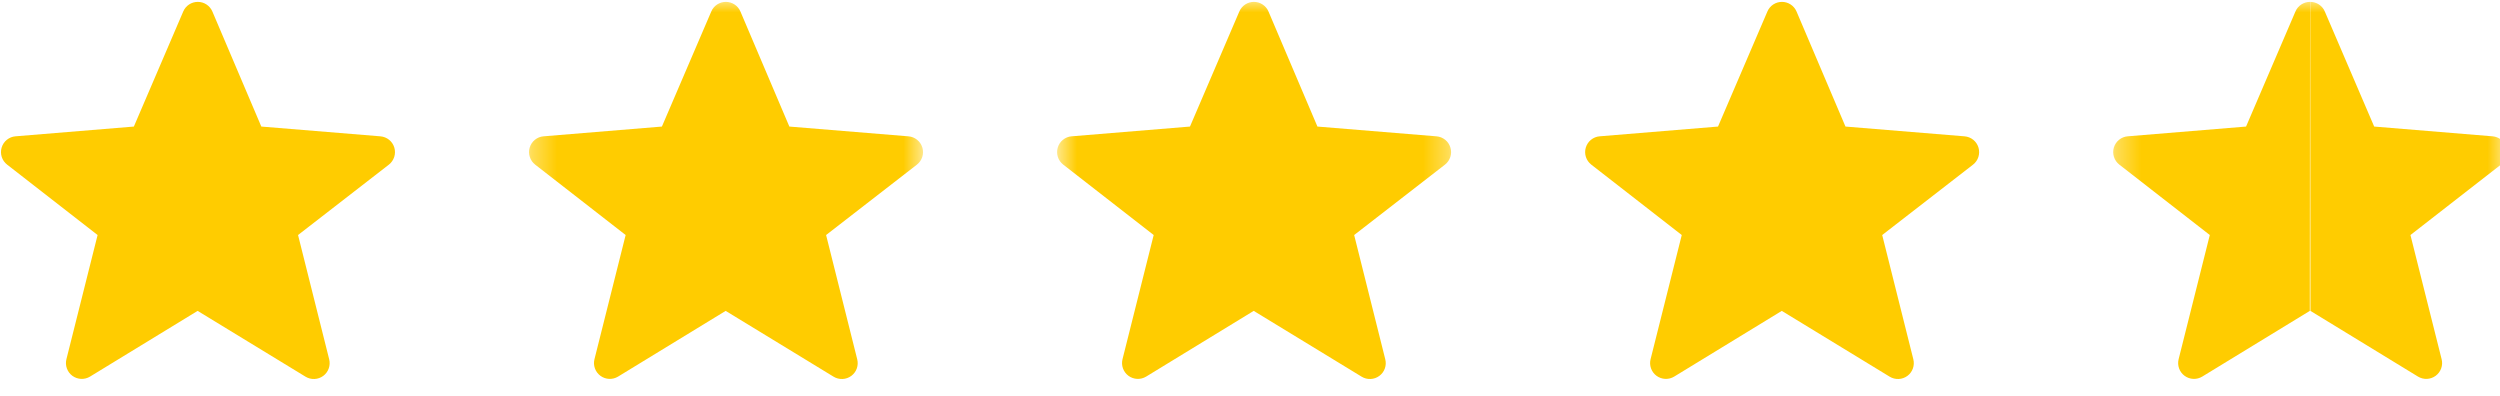 <?xml version="1.0" encoding="UTF-8"?> <svg xmlns="http://www.w3.org/2000/svg" width="101" height="16" viewBox="0 0 101 16" fill="none"><g clip-path="url(#clip0_2_841)"><g clip-path="url(#clip1_2_841)"><path fill-rule="evenodd" clip-rule="evenodd" d="M7.983 12.56L3.636 15.215C3.528 15.28 3.402 15.313 3.275 15.307C3.149 15.301 3.027 15.258 2.924 15.183C2.822 15.108 2.745 15.004 2.702 14.885C2.659 14.766 2.652 14.636 2.683 14.513L3.943 9.495L0.288 6.651C0.186 6.572 0.11 6.464 0.07 6.341C0.031 6.218 0.029 6.086 0.066 5.963C0.102 5.839 0.176 5.729 0.276 5.648C0.376 5.567 0.498 5.517 0.627 5.507L5.408 5.113L7.403 0.464C7.452 0.349 7.534 0.25 7.639 0.181C7.744 0.112 7.866 0.076 7.992 0.076C8.117 0.076 8.24 0.113 8.344 0.182C8.449 0.251 8.531 0.35 8.58 0.465L10.557 5.113L15.371 5.508C15.499 5.519 15.621 5.568 15.721 5.649C15.821 5.73 15.894 5.84 15.931 5.963C15.967 6.087 15.966 6.218 15.927 6.341C15.887 6.464 15.812 6.572 15.711 6.651L12.041 9.495L13.299 14.516C13.329 14.639 13.323 14.769 13.28 14.888C13.237 15.008 13.16 15.112 13.058 15.187C12.955 15.262 12.833 15.306 12.706 15.311C12.579 15.317 12.454 15.285 12.345 15.219L7.983 12.559V12.56Z" fill="#FFCC00"></path><mask id="mask0_2_841" style="mask-type:luminance" maskUnits="userSpaceOnUse" x="21" y="0" width="17" height="16"><path d="M37.333 0H21.333V16H37.333V0Z" fill="white"></path></mask><g mask="url(#mask0_2_841)"><path fill-rule="evenodd" clip-rule="evenodd" d="M29.316 12.56L24.969 15.215C24.861 15.28 24.735 15.313 24.609 15.307C24.482 15.301 24.36 15.258 24.258 15.183C24.156 15.108 24.078 15.004 24.035 14.885C23.992 14.766 23.985 14.636 24.016 14.513L25.276 9.495L21.621 6.651C21.519 6.572 21.443 6.464 21.404 6.341C21.364 6.218 21.363 6.086 21.399 5.963C21.436 5.839 21.509 5.729 21.609 5.648C21.709 5.567 21.831 5.517 21.96 5.507L26.741 5.113L28.736 0.464C28.785 0.349 28.867 0.25 28.972 0.181C29.077 0.112 29.2 0.076 29.325 0.076C29.45 0.076 29.573 0.113 29.678 0.182C29.782 0.251 29.864 0.35 29.913 0.465L31.89 5.113L36.704 5.508C36.832 5.519 36.954 5.568 37.054 5.649C37.154 5.73 37.227 5.84 37.264 5.963C37.301 6.087 37.299 6.218 37.26 6.341C37.221 6.464 37.145 6.572 37.044 6.651L33.374 9.495L34.632 14.516C34.663 14.639 34.656 14.769 34.614 14.888C34.571 15.008 34.493 15.112 34.391 15.187C34.289 15.262 34.166 15.306 34.039 15.311C33.913 15.317 33.787 15.285 33.678 15.219L29.316 12.559V12.56Z" fill="#FFCC00"></path></g><mask id="mask1_2_841" style="mask-type:luminance" maskUnits="userSpaceOnUse" x="42" y="0" width="17" height="16"><path d="M58.667 0H42.667V16H58.667V0Z" fill="white"></path></mask><g mask="url(#mask1_2_841)"><path fill-rule="evenodd" clip-rule="evenodd" d="M50.649 12.56L46.303 15.215C46.194 15.28 46.069 15.313 45.942 15.307C45.816 15.301 45.693 15.258 45.591 15.183C45.489 15.108 45.412 15.004 45.368 14.885C45.325 14.766 45.319 14.636 45.349 14.513L46.609 9.495L42.955 6.651C42.853 6.572 42.777 6.464 42.737 6.341C42.698 6.218 42.696 6.086 42.733 5.963C42.769 5.839 42.842 5.729 42.942 5.648C43.042 5.567 43.165 5.517 43.293 5.507L48.075 5.113L50.069 0.464C50.119 0.349 50.201 0.25 50.306 0.181C50.41 0.112 50.533 0.076 50.658 0.076C50.784 0.076 50.907 0.113 51.011 0.182C51.116 0.251 51.198 0.35 51.247 0.465L53.224 5.113L58.037 5.508C58.166 5.519 58.288 5.568 58.388 5.649C58.488 5.73 58.561 5.84 58.597 5.963C58.634 6.087 58.633 6.218 58.594 6.341C58.554 6.464 58.479 6.572 58.377 6.651L54.708 9.495L55.965 14.516C55.996 14.639 55.99 14.769 55.947 14.888C55.904 15.008 55.827 15.112 55.724 15.187C55.622 15.262 55.5 15.306 55.373 15.311C55.246 15.317 55.12 15.285 55.012 15.219L50.649 12.559V12.56Z" fill="#FFCC00"></path></g><path fill-rule="evenodd" clip-rule="evenodd" d="M71.983 12.56L67.636 15.215C67.528 15.28 67.402 15.313 67.275 15.307C67.149 15.301 67.027 15.258 66.924 15.183C66.822 15.108 66.745 15.004 66.702 14.885C66.659 14.766 66.652 14.636 66.683 14.513L67.943 9.495L64.288 6.651C64.186 6.572 64.11 6.464 64.07 6.341C64.031 6.218 64.029 6.086 64.066 5.963C64.103 5.839 64.176 5.729 64.276 5.648C64.376 5.567 64.498 5.517 64.627 5.507L69.408 5.113L71.403 0.464C71.452 0.349 71.534 0.25 71.639 0.181C71.744 0.112 71.866 0.076 71.992 0.076C72.117 0.076 72.24 0.113 72.344 0.182C72.449 0.251 72.531 0.35 72.58 0.465L74.557 5.113L79.371 5.508C79.499 5.519 79.621 5.568 79.721 5.649C79.821 5.73 79.894 5.84 79.931 5.963C79.967 6.087 79.966 6.218 79.927 6.341C79.888 6.464 79.812 6.572 79.711 6.651L76.041 9.495L77.299 14.516C77.329 14.639 77.323 14.769 77.28 14.888C77.237 15.008 77.16 15.112 77.058 15.187C76.955 15.262 76.833 15.306 76.706 15.311C76.579 15.317 76.454 15.285 76.345 15.219L71.983 12.559V12.56Z" fill="#FFCC00"></path><mask id="mask2_2_841" style="mask-type:luminance" maskUnits="userSpaceOnUse" x="85" y="0" width="17" height="16"><path d="M101.333 0H85.333V16H101.333V0Z" fill="white"></path></mask><g mask="url(#mask2_2_841)"><path fill-rule="evenodd" clip-rule="evenodd" d="M93.316 12.56L88.969 15.215C88.861 15.28 88.735 15.313 88.609 15.307C88.482 15.301 88.36 15.258 88.258 15.183C88.156 15.108 88.078 15.004 88.035 14.885C87.992 14.766 87.985 14.636 88.016 14.513L89.276 9.495L85.621 6.651C85.519 6.572 85.443 6.464 85.404 6.341C85.364 6.218 85.362 6.086 85.399 5.963C85.436 5.839 85.509 5.729 85.609 5.648C85.709 5.567 85.831 5.517 85.96 5.507L90.741 5.113L92.736 0.464C92.785 0.349 92.867 0.25 92.972 0.181C93.077 0.112 93.2 0.076 93.325 0.076L93.316 12.56Z" fill="#FFCC00"></path><path fill-rule="evenodd" clip-rule="evenodd" d="M93.342 12.56L97.689 15.215C97.797 15.28 97.923 15.313 98.049 15.307C98.176 15.301 98.298 15.258 98.4 15.183C98.503 15.108 98.58 15.004 98.623 14.885C98.666 14.766 98.673 14.636 98.642 14.513L97.382 9.495L101.037 6.651C101.139 6.572 101.215 6.464 101.254 6.341C101.294 6.218 101.296 6.087 101.259 5.963C101.222 5.839 101.149 5.729 101.049 5.648C100.949 5.567 100.827 5.517 100.698 5.507L95.917 5.113L93.922 0.464C93.873 0.349 93.791 0.25 93.686 0.181C93.581 0.112 93.459 0.076 93.333 0.076L93.342 12.56Z" fill="#FFCC00"></path></g></g></g><defs><clipPath id="clip0_2_841"><rect width="101" height="16" fill="white"></rect></clipPath><clipPath id="clip1_2_841"><rect width="102" height="16" fill="white"></rect></clipPath></defs></svg> 